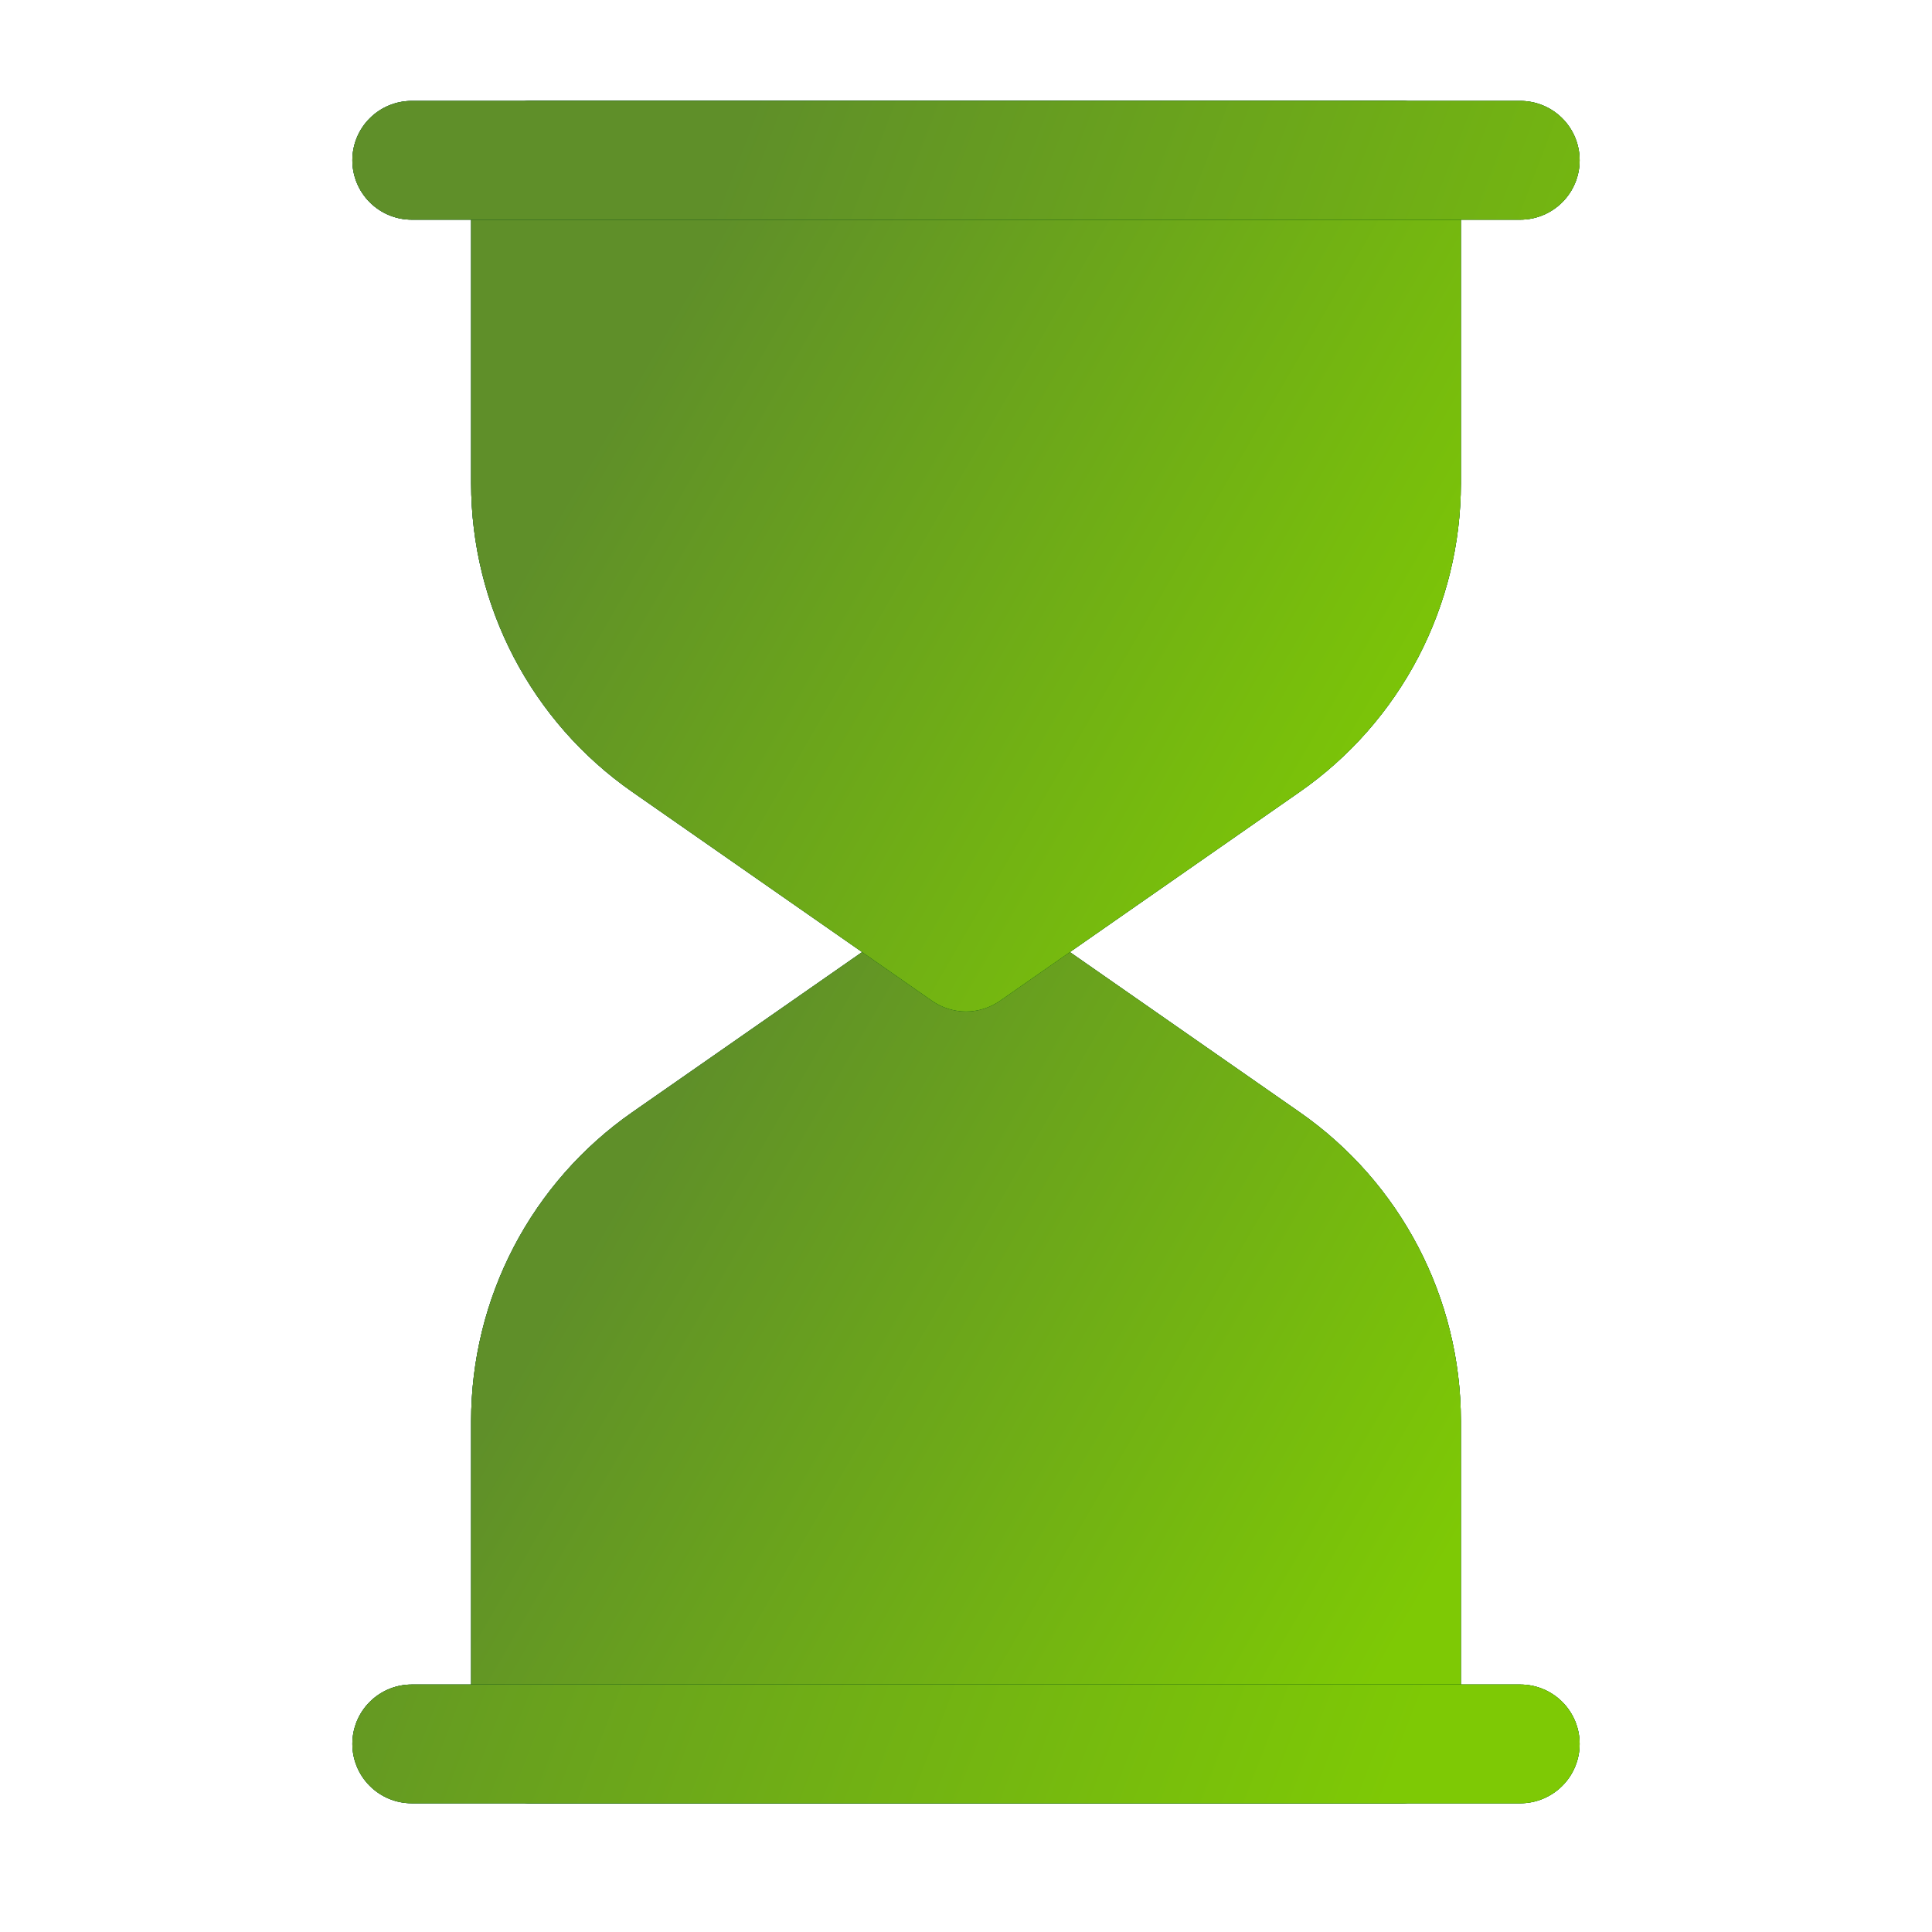<svg width="61" height="61" viewBox="0 0 61 61" fill="none" xmlns="http://www.w3.org/2000/svg">
<path fill-rule="evenodd" clip-rule="evenodd" d="M46.125 44.863C46.125 40.98 44.225 37.34 41.04 35.12L31.573 28.523C31.258 28.303 30.884 28.186 30.5 28.186C30.116 28.186 29.742 28.303 29.427 28.523L19.96 35.12C18.39 36.215 17.109 37.672 16.223 39.368C15.338 41.064 14.875 42.949 14.875 44.863V55.06C14.875 56.095 15.715 56.935 16.75 56.935H44.25C44.747 56.935 45.224 56.737 45.576 56.386C45.928 56.034 46.125 55.557 46.125 55.06V44.863Z" fill="black"/>
<path fill-rule="evenodd" clip-rule="evenodd" d="M46.125 44.863C46.125 40.98 44.225 37.34 41.04 35.12L31.573 28.523C31.258 28.303 30.884 28.186 30.5 28.186C30.116 28.186 29.742 28.303 29.427 28.523L19.96 35.12C18.39 36.215 17.109 37.672 16.223 39.368C15.338 41.064 14.875 42.949 14.875 44.863V55.06C14.875 56.095 15.715 56.935 16.75 56.935H44.25C44.747 56.935 45.224 56.737 45.576 56.386C45.928 56.034 46.125 55.557 46.125 55.06V44.863Z" fill="url(#paint0_linear_1998_1591)"/>
<path fill-rule="evenodd" clip-rule="evenodd" d="M46.125 44.863C46.125 40.98 44.225 37.34 41.04 35.12L31.573 28.523C31.258 28.303 30.884 28.186 30.5 28.186C30.116 28.186 29.742 28.303 29.427 28.523L19.96 35.12C18.39 36.215 17.109 37.672 16.223 39.368C15.338 41.064 14.875 42.949 14.875 44.863V55.06C14.875 56.095 15.715 56.935 16.75 56.935H44.25C44.747 56.935 45.224 56.737 45.576 56.386C45.928 56.034 46.125 55.557 46.125 55.06V44.863Z" fill="url(#paint1_linear_1998_1591)"/>
<path fill-rule="evenodd" clip-rule="evenodd" d="M46.125 15.258V5.061C46.125 4.563 45.928 4.086 45.576 3.735C45.224 3.383 44.747 3.186 44.25 3.186H16.75C16.253 3.186 15.776 3.383 15.424 3.735C15.072 4.086 14.875 4.563 14.875 5.061V15.258C14.875 19.14 16.775 22.78 19.96 25L29.427 31.598C30.073 32.048 30.927 32.048 31.573 31.598L41.04 25C42.609 23.906 43.891 22.449 44.777 20.753C45.662 19.056 46.125 17.171 46.125 15.258Z" fill="black"/>
<path fill-rule="evenodd" clip-rule="evenodd" d="M46.125 15.258V5.061C46.125 4.563 45.928 4.086 45.576 3.735C45.224 3.383 44.747 3.186 44.25 3.186H16.75C16.253 3.186 15.776 3.383 15.424 3.735C15.072 4.086 14.875 4.563 14.875 5.061V15.258C14.875 19.14 16.775 22.78 19.96 25L29.427 31.598C30.073 32.048 30.927 32.048 31.573 31.598L41.04 25C42.609 23.906 43.891 22.449 44.777 20.753C45.662 19.056 46.125 17.171 46.125 15.258Z" fill="url(#paint2_linear_1998_1591)"/>
<path fill-rule="evenodd" clip-rule="evenodd" d="M46.125 15.258V5.061C46.125 4.563 45.928 4.086 45.576 3.735C45.224 3.383 44.747 3.186 44.25 3.186H16.75C16.253 3.186 15.776 3.383 15.424 3.735C15.072 4.086 14.875 4.563 14.875 5.061V15.258C14.875 19.14 16.775 22.78 19.96 25L29.427 31.598C30.073 32.048 30.927 32.048 31.573 31.598L41.04 25C42.609 23.906 43.891 22.449 44.777 20.753C45.662 19.056 46.125 17.171 46.125 15.258Z" fill="url(#paint3_linear_1998_1591)"/>
<path fill-rule="evenodd" clip-rule="evenodd" d="M13 6.936H48C48.497 6.936 48.974 6.738 49.326 6.386C49.678 6.035 49.875 5.558 49.875 5.061C49.875 4.563 49.678 4.086 49.326 3.735C48.974 3.383 48.497 3.186 48 3.186H13C12.503 3.186 12.026 3.383 11.674 3.735C11.322 4.086 11.125 4.563 11.125 5.061C11.125 5.558 11.322 6.035 11.674 6.386C12.026 6.738 12.503 6.936 13 6.936ZM13 56.936H48C48.497 56.936 48.974 56.738 49.326 56.386C49.678 56.035 49.875 55.558 49.875 55.061C49.875 54.563 49.678 54.086 49.326 53.735C48.974 53.383 48.497 53.186 48 53.186H13C12.503 53.186 12.026 53.383 11.674 53.735C11.322 54.086 11.125 54.563 11.125 55.061C11.125 55.558 11.322 56.035 11.674 56.386C12.026 56.738 12.503 56.936 13 56.936Z" fill="black"/>
<path fill-rule="evenodd" clip-rule="evenodd" d="M13 6.936H48C48.497 6.936 48.974 6.738 49.326 6.386C49.678 6.035 49.875 5.558 49.875 5.061C49.875 4.563 49.678 4.086 49.326 3.735C48.974 3.383 48.497 3.186 48 3.186H13C12.503 3.186 12.026 3.383 11.674 3.735C11.322 4.086 11.125 4.563 11.125 5.061C11.125 5.558 11.322 6.035 11.674 6.386C12.026 6.738 12.503 6.936 13 6.936ZM13 56.936H48C48.497 56.936 48.974 56.738 49.326 56.386C49.678 56.035 49.875 55.558 49.875 55.061C49.875 54.563 49.678 54.086 49.326 53.735C48.974 53.383 48.497 53.186 48 53.186H13C12.503 53.186 12.026 53.383 11.674 53.735C11.322 54.086 11.125 54.563 11.125 55.061C11.125 55.558 11.322 56.035 11.674 56.386C12.026 56.738 12.503 56.936 13 56.936Z" fill="url(#paint4_linear_1998_1591)"/>
<path fill-rule="evenodd" clip-rule="evenodd" d="M13 6.936H48C48.497 6.936 48.974 6.738 49.326 6.386C49.678 6.035 49.875 5.558 49.875 5.061C49.875 4.563 49.678 4.086 49.326 3.735C48.974 3.383 48.497 3.186 48 3.186H13C12.503 3.186 12.026 3.383 11.674 3.735C11.322 4.086 11.125 4.563 11.125 5.061C11.125 5.558 11.322 6.035 11.674 6.386C12.026 6.738 12.503 6.936 13 6.936ZM13 56.936H48C48.497 56.936 48.974 56.738 49.326 56.386C49.678 56.035 49.875 55.558 49.875 55.061C49.875 54.563 49.678 54.086 49.326 53.735C48.974 53.383 48.497 53.186 48 53.186H13C12.503 53.186 12.026 53.383 11.674 53.735C11.322 54.086 11.125 54.563 11.125 55.061C11.125 55.558 11.322 56.035 11.674 56.386C12.026 56.738 12.503 56.936 13 56.936Z" fill="url(#paint5_linear_1998_1591)"/>
<defs>
<linearGradient id="paint0_linear_1998_1591" x1="14.875" y1="42.56" x2="46.125" y2="42.56" gradientUnits="userSpaceOnUse">
<stop stop-color="#09752E"/>
<stop offset="1" stop-color="#0D8E0D"/>
</linearGradient>
<linearGradient id="paint1_linear_1998_1591" x1="46.611" y1="47.677" x2="21.986" y2="33.432" gradientUnits="userSpaceOnUse">
<stop stop-color="#7EC905"/>
<stop offset="1" stop-color="#5F8F29"/>
</linearGradient>
<linearGradient id="paint2_linear_1998_1591" x1="14.875" y1="17.561" x2="46.125" y2="17.561" gradientUnits="userSpaceOnUse">
<stop stop-color="#09752E"/>
<stop offset="1" stop-color="#0D8E0D"/>
</linearGradient>
<linearGradient id="paint3_linear_1998_1591" x1="46.611" y1="22.677" x2="21.986" y2="8.432" gradientUnits="userSpaceOnUse">
<stop stop-color="#7EC905"/>
<stop offset="1" stop-color="#5F8F29"/>
</linearGradient>
<linearGradient id="paint4_linear_1998_1591" x1="11.125" y1="30.061" x2="49.875" y2="30.061" gradientUnits="userSpaceOnUse">
<stop stop-color="#09752E"/>
<stop offset="1" stop-color="#0D8E0D"/>
</linearGradient>
<linearGradient id="paint5_linear_1998_1591" x1="50.477" y1="39.626" x2="14.954" y2="25.997" gradientUnits="userSpaceOnUse">
<stop stop-color="#7EC905"/>
<stop offset="1" stop-color="#5F8F29"/>
</linearGradient>
</defs>
</svg>
